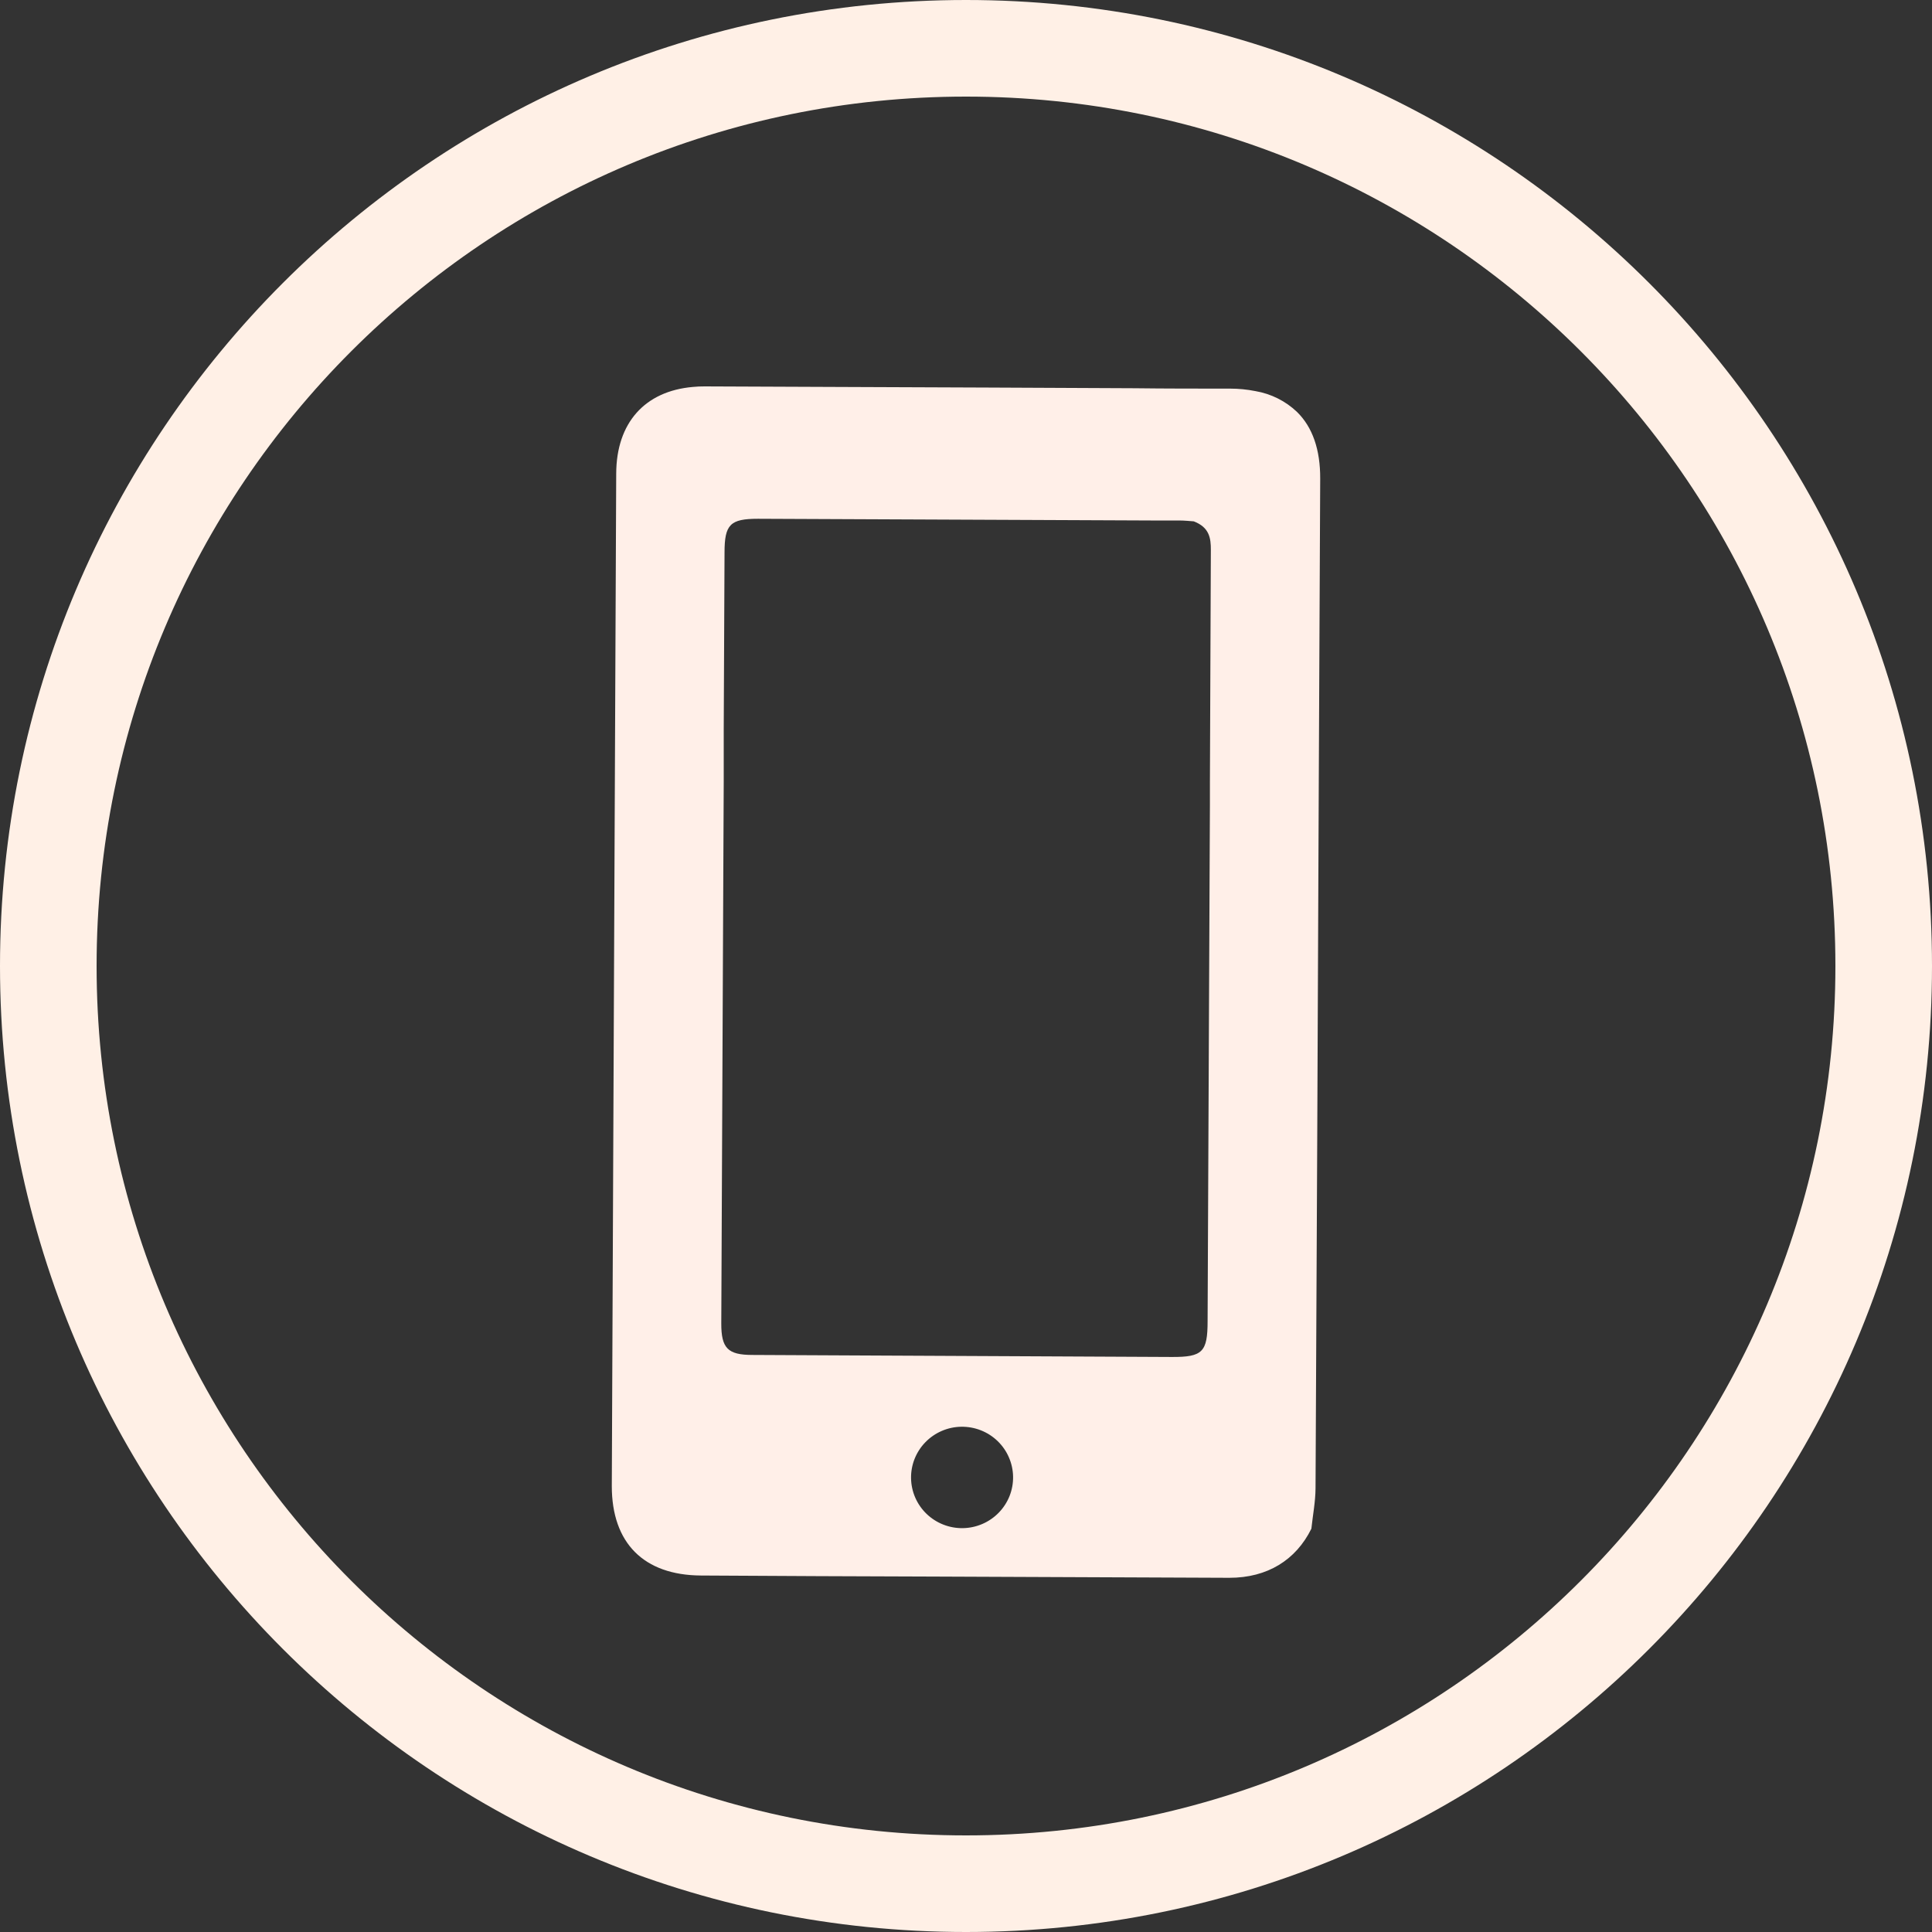 <svg width="60" height="60" viewBox="0 0 60 60" fill="none" xmlns="http://www.w3.org/2000/svg">
<rect x="0" y="0" width="60" height="60" fill="#333333" stroke="none"/>
<path d="M58.5 30C58.5 45.74 45.74 58.5 30 58.5C14.26 58.5 1.5 45.74 1.5 30C1.5 14.26 14.26 1.5 30 1.5C45.74 1.5 58.5 14.26 58.5 30Z" stroke="#FFF0E6" stroke-width="3"/>
<path d="M40.28 12.793C39.924 12.454 39.474 12.229 38.987 12.146C38.73 12.095 38.467 12.069 38.204 12.069C37.208 12.069 36.213 12.069 35.217 12.057L30.703 12.036L25.983 12.017L21.882 12C21.76 11.999 21.637 12.005 21.516 12.017C20.027 12.147 19.143 13.13 19.137 14.705C19.112 20.17 19.088 25.636 19.065 31.101C19.044 36.122 19.023 41.139 19 46.152C19 47.916 19.989 48.918 21.766 48.929C24.204 48.944 26.643 48.955 29.082 48.962L38.179 49C39.36 49 40.246 48.448 40.726 47.475C40.77 47.056 40.853 46.638 40.855 46.219C40.893 38.902 40.926 31.585 40.956 24.269C40.97 21.134 40.984 17.999 41 14.864C41.004 13.967 40.764 13.268 40.28 12.793ZM31.352 46.462C31.197 46.85 30.894 47.162 30.508 47.328C30.123 47.494 29.687 47.502 29.296 47.348C28.905 47.195 28.591 46.893 28.424 46.51C28.257 46.127 28.25 45.693 28.404 45.305C28.481 45.113 28.594 44.937 28.739 44.789C28.884 44.64 29.056 44.521 29.247 44.439C29.438 44.356 29.644 44.312 29.852 44.309C30.06 44.306 30.267 44.343 30.46 44.419C30.654 44.495 30.83 44.608 30.98 44.752C31.129 44.896 31.249 45.067 31.331 45.257C31.414 45.447 31.459 45.651 31.462 45.858C31.466 46.064 31.428 46.27 31.352 46.462ZM37.575 24.271C37.575 24.512 37.575 24.753 37.575 24.993C37.549 30.338 37.526 35.684 37.503 41.031C37.503 41.989 37.345 42.146 36.394 42.142L23.366 42.079C22.602 42.079 22.398 41.87 22.4 41.099L22.476 24.271V22.633L22.501 17.158C22.501 16.287 22.678 16.111 23.541 16.111L35.735 16.164H36.613C36.794 16.164 36.975 16.185 37.074 16.191C37.556 16.377 37.606 16.708 37.604 17.078C37.594 19.479 37.584 21.876 37.575 24.271Z" fill="#FFEFE8"/>
</svg>

